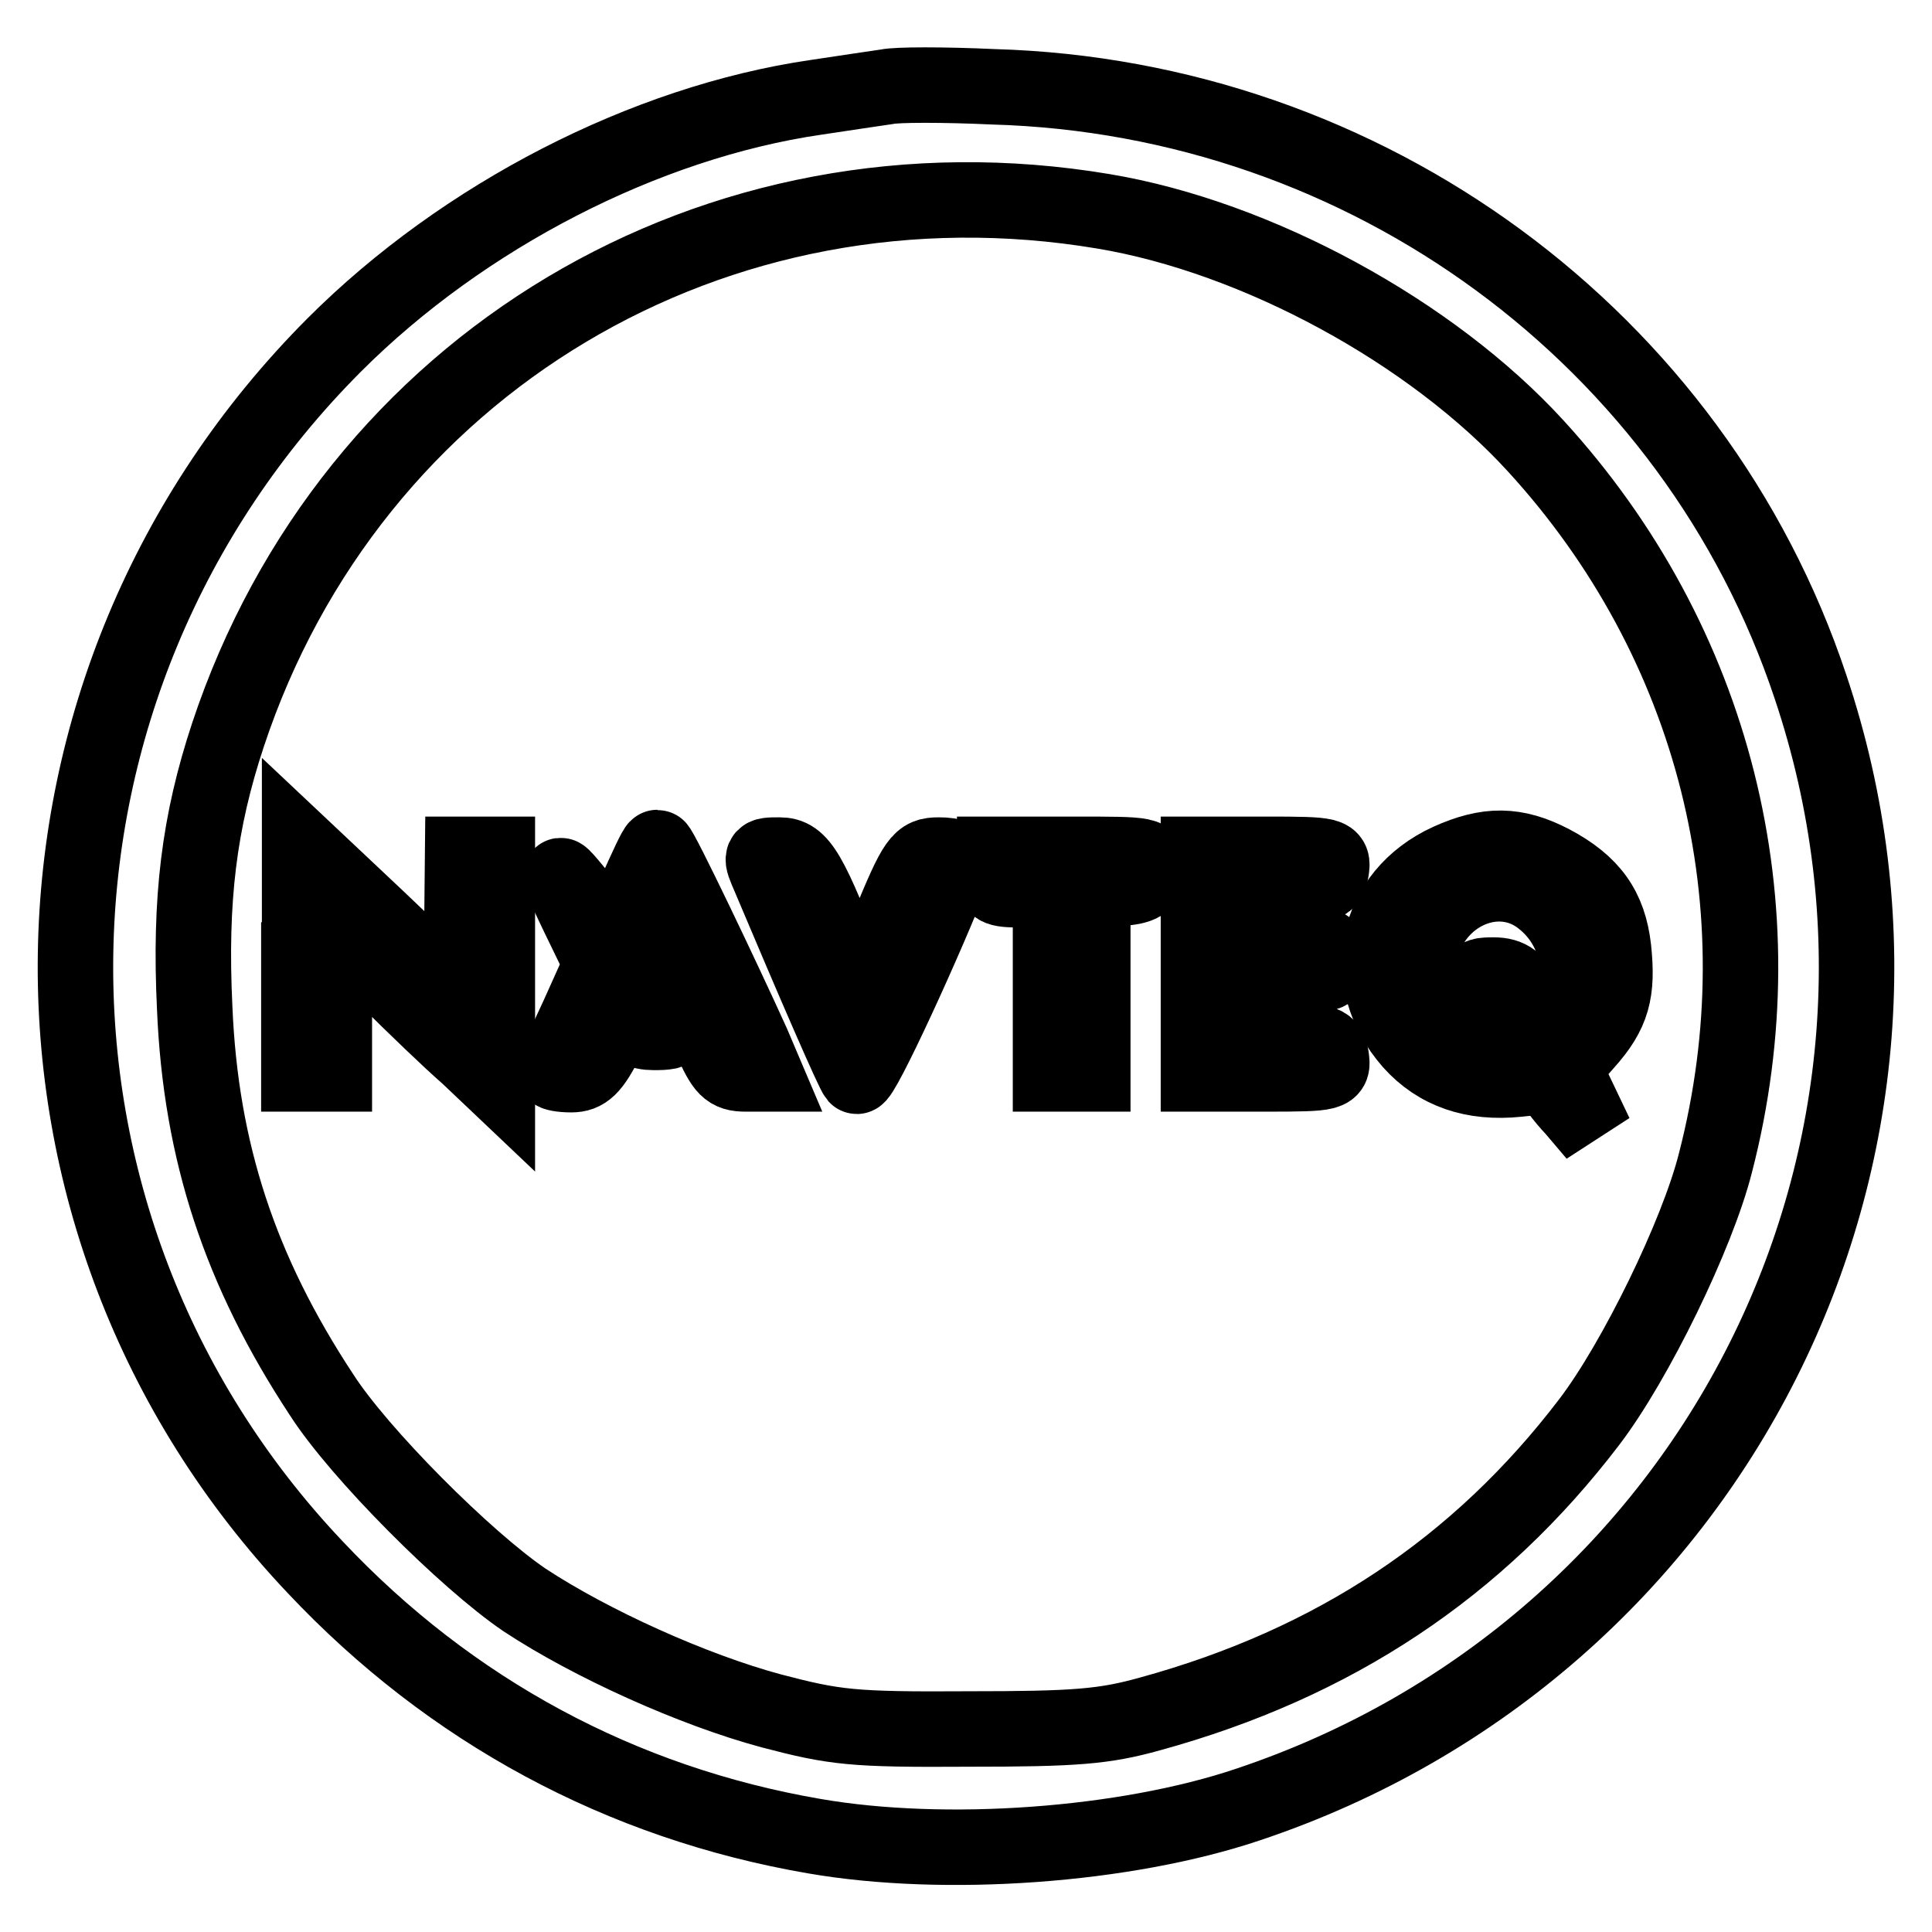 <?xml version="1.0" encoding="utf-8"?>
<!-- Svg Vector Icons : http://www.onlinewebfonts.com/icon -->
<!DOCTYPE svg PUBLIC "-//W3C//DTD SVG 1.1//EN" "http://www.w3.org/Graphics/SVG/1.1/DTD/svg11.dtd">
<svg version="1.1" xmlns="http://www.w3.org/2000/svg" xmlns:xlink="http://www.w3.org/1999/xlink" x="0px" y="0px" viewBox="0 0 256 256" enable-background="new 0 0 256 256" xml:space="preserve">
<g> <g> <path stroke-width="10" fill-opacity="0" stroke="#000000"  d="M117.5,11.5c-1.3,0.2-5.5,0.8-9.4,1.4c-22.6,3.3-46.7,15.7-63.8,32.8C-0.4,90.5-1.6,161.9,41.8,207.7  c17.9,19,40.5,31.2,66.1,35.6c17.3,3,41.2,1.3,57.5-4.2c61.9-20.7,95.1-86.7,74.5-148.1c-15.4-46.2-58.8-78.1-108.3-79.5  C125.1,11.2,118.8,11.2,117.5,11.5z M146.2,28c20.4,3.4,43.5,16,57.3,31.1c23.7,25.9,32.6,61,23.8,95  c-2.4,9.5-10.6,26.3-16.7,34.3c-14.7,19.3-33.8,32-58.2,38.7c-6.1,1.7-9.9,2-24.1,2c-15.4,0.1-17.7-0.2-26.1-2.4  c-10.4-2.8-23.9-8.9-32.7-14.7c-7.8-5.3-21.9-19.4-26.9-27.2c-10.8-16.4-16-32.2-16.8-51.2c-0.7-14.5,0.6-24.7,4.4-36.2  C46.5,48.2,94.9,19.4,146.2,28z"/> <path stroke-width="10" fill-opacity="0" stroke="#000000"  d="M39.6,127.2v15.1H42h2.3v-9.6v-9.6l6.9,6.5c3.7,3.7,8.5,8.3,10.8,10.3l3.9,3.7v-15.2v-15.2h-2.3h-2.3  l-0.1,10c0,5.6-0.3,9.7-0.5,9.1c-0.3-0.6-5.1-5.3-10.7-10.6l-10.3-9.7V127.2z"/> <path stroke-width="10" fill-opacity="0" stroke="#000000"  d="M84.1,118.5c-2.5,5.9-2.7,6.1-4,4.4c-7.2-8.9-6.9-8.8-3.6-1.8l3.2,6.6l-3.1,6.9c-1.8,3.8-3.2,7.1-3.2,7.4  c0,0.2,1,0.4,2.3,0.4c1.8,0,2.8-0.9,4.6-4.5c1.8-3.5,2.4-4,2.9-2.8c0.5,1.1,1.7,1.7,3.4,1.7c3.3,0,3.4-0.3,0.3-4.3  c-2.3-3.1-2.4-3.3-1-6.7l1.4-3.6l2.5,5.6c1.3,3.1,3.4,7.6,4.4,10c1.7,3.8,2.3,4.5,4.6,4.5h2.6l-1.7-4c-3.8-8.4-12.2-26-12.6-26  C86.9,112.3,85.6,115.1,84.1,118.5z"/> <path stroke-width="10" fill-opacity="0" stroke="#000000"  d="M192,114.1c-9.9,4.5-12.2,15.8-5,24c3.5,3.9,8.2,5.5,14.1,4.9c2.5-0.3,4.6-0.3,4.6,0.1  c0,0.4,1.3,2.2,2.9,3.9l2.8,3.3l-2.1-4.4l-2.1-4.4l2.9-3.3c3.6-4,4.3-6.8,3.7-12.5c-0.6-5.3-2.9-8.6-8.2-11.4  C200.8,111.8,197.1,111.8,192,114.1z M204.3,119.1c5,3.9,6.2,10.9,2.5,15c-2,2.3-2.4,2.2-4.5-1.6c-1.3-2.5-2.3-3.3-4.4-3.3  c-2.9,0-2.8,0.3,0.9,5.3c2.7,3.7,2.7,4.1-0.2,4.1c-6.2,0-11.5-6.5-10.4-12.5C189.9,118.3,198.5,114.5,204.3,119.1z"/> <path stroke-width="10" fill-opacity="0" stroke="#000000"  d="M102,116.3c6.2,14.7,11,25.7,11.5,26.3c0.6,0.6,9.4-18.5,13-27.9c0.5-1-0.1-1.4-2.1-1.4  c-2.5,0-3,0.6-6.7,9.6c-3.8,9.4-3.9,9.6-4.9,6.9c-5.5-14.5-6.8-16.5-9.5-16.5C100.7,113.3,100.7,113.3,102,116.3z"/> <path stroke-width="10" fill-opacity="0" stroke="#000000"  d="M131.6,115.6c0,2.1,0.4,2.3,3.8,2.3h3.8v12.2v12.2h2.8h2.8v-12.1V118l3.6-0.3c2.8-0.2,3.6-0.7,3.8-2.4  c0.3-2.1,0.2-2.1-10-2.1h-10.4V115.6z"/> <path stroke-width="10" fill-opacity="0" stroke="#000000"  d="M158.8,127.8v14.5h9c8.7,0,8.9-0.1,8.6-2.2c-0.3-1.9-0.8-2.1-6.1-2.3l-5.9-0.3v-4.1v-4.2h6.2  c5.8,0,6.1-0.1,5.8-2.2c-0.3-1.9-0.8-2.1-6.1-2.3l-5.9-0.3v-3.2V118l5.9-0.3c5.3-0.3,5.8-0.5,6.1-2.4c0.3-2,0.1-2.1-8.6-2.1h-9  V127.8z"/> </g></g>
</svg>